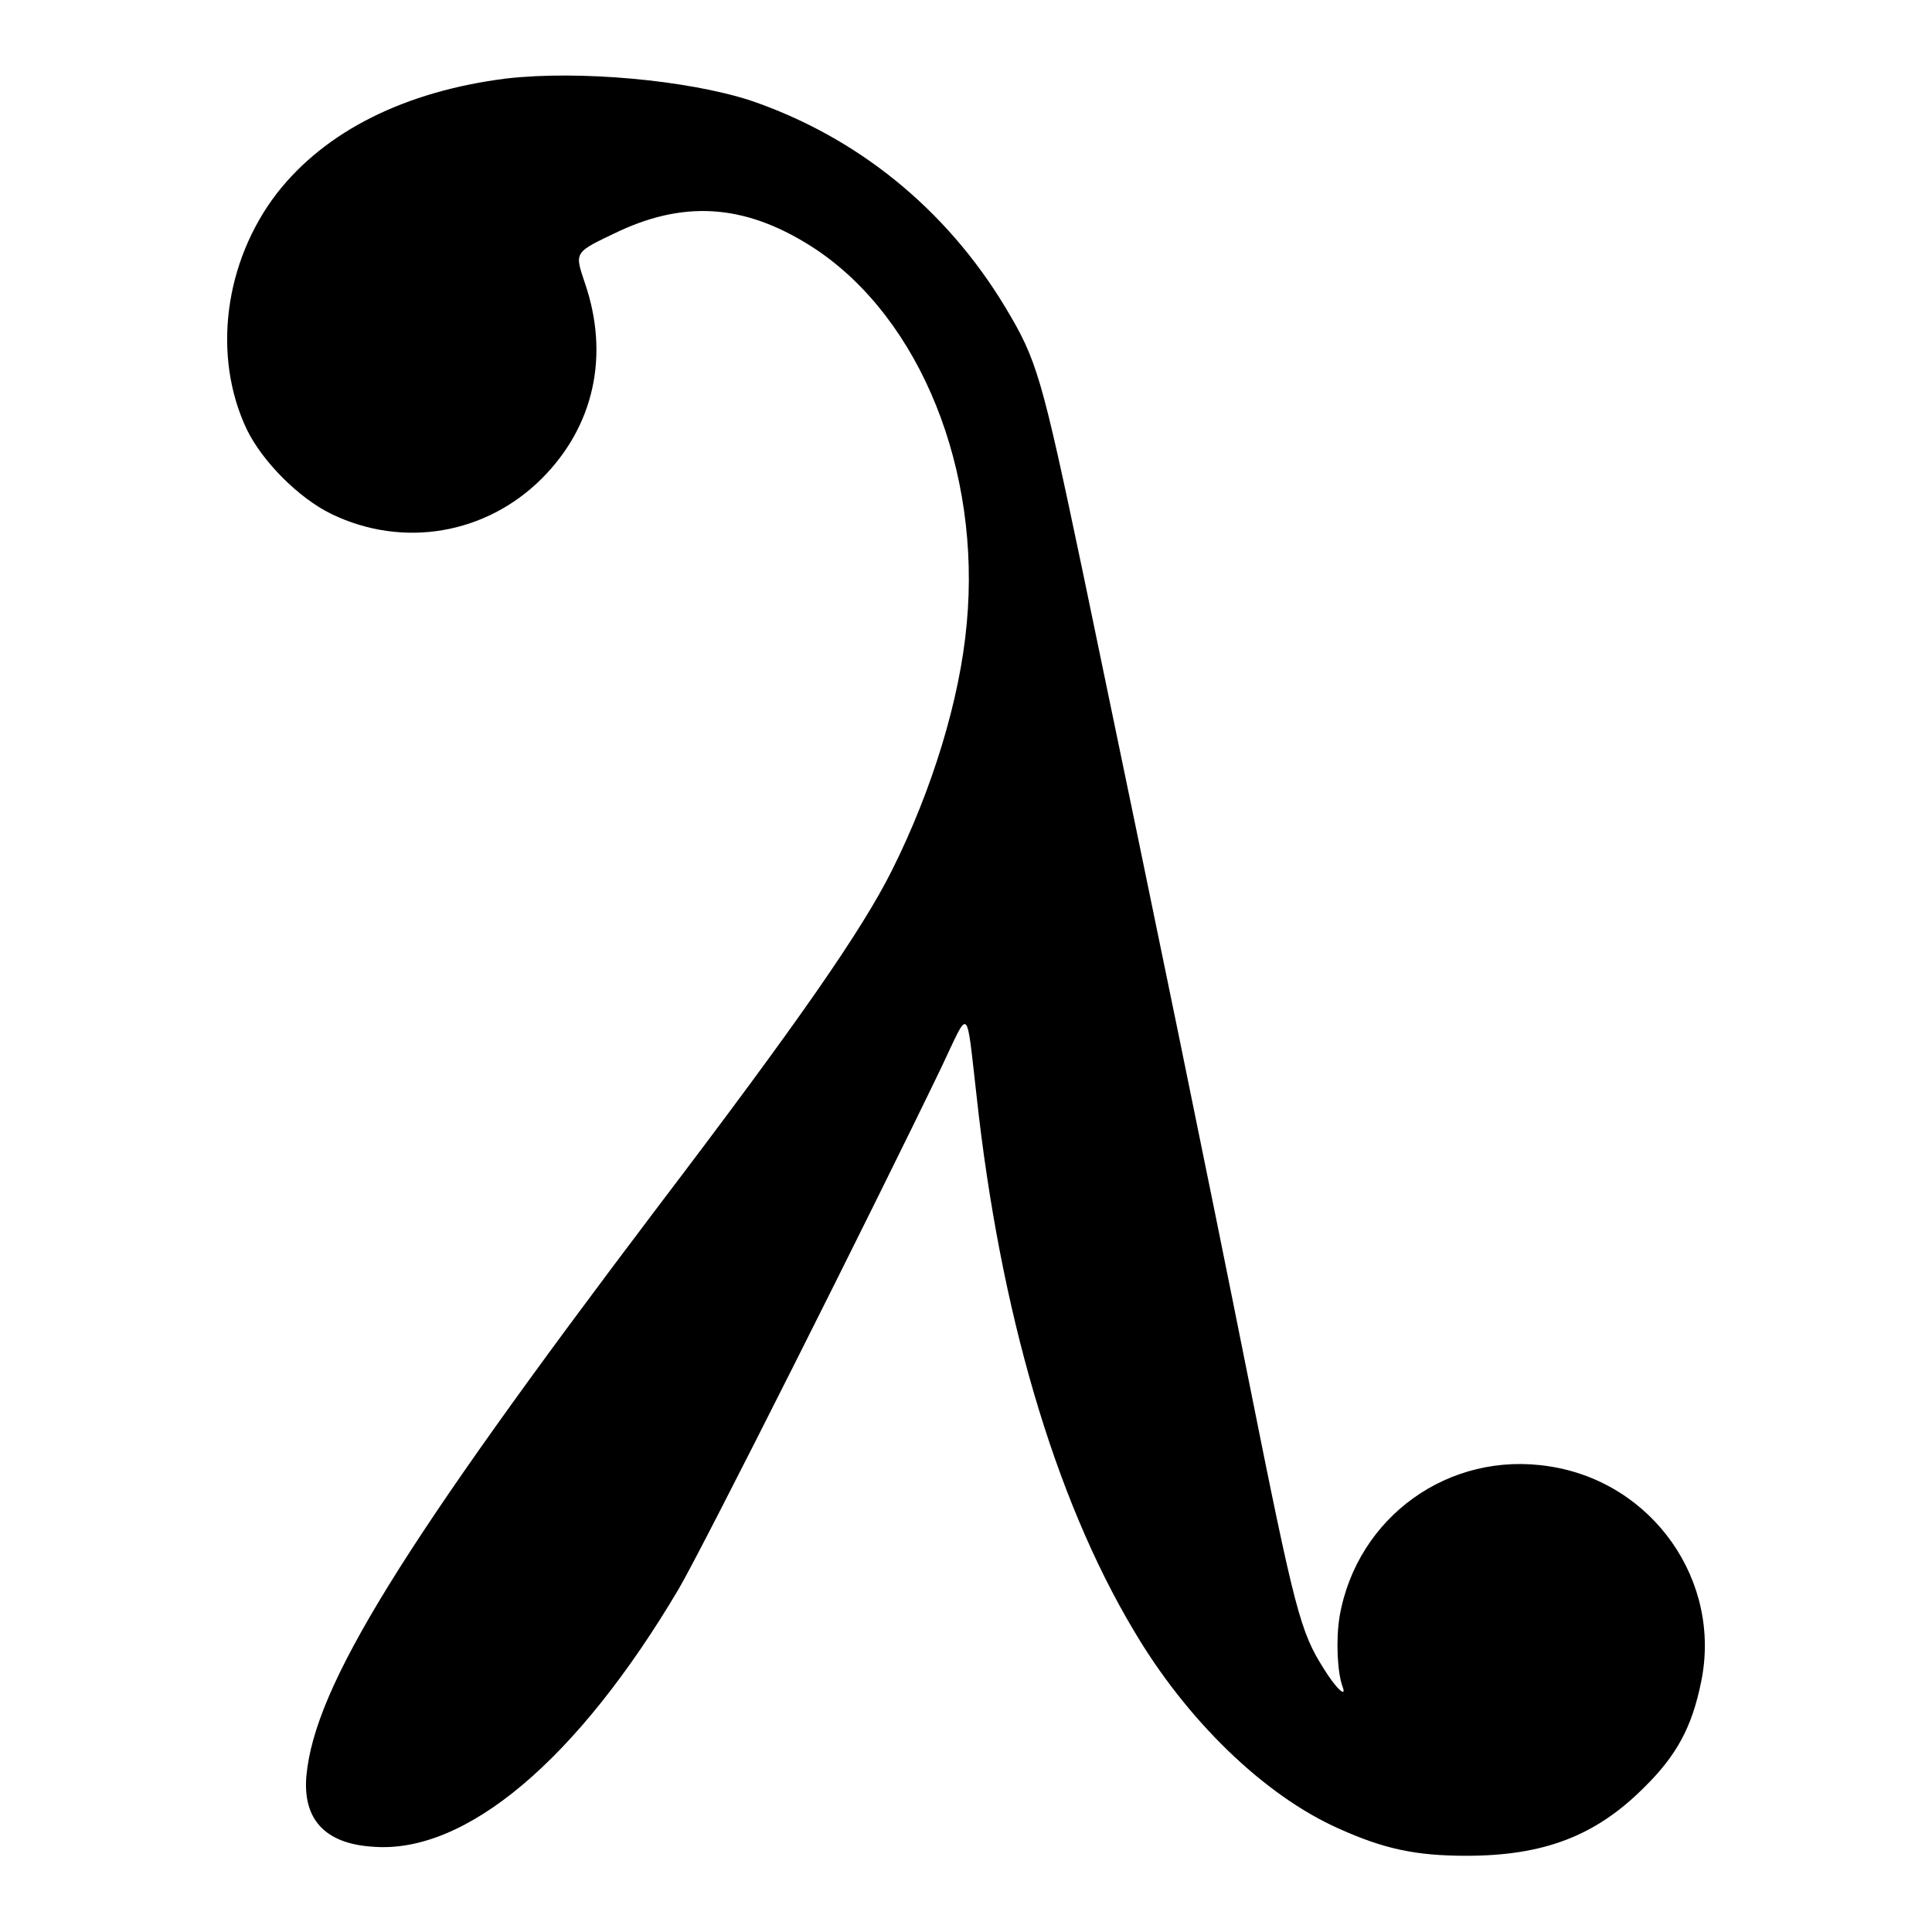 <?xml version="1.0" encoding="utf-8"?>
<!-- Svg Vector Icons : http://www.onlinewebfonts.com/icon -->
<!DOCTYPE svg PUBLIC "-//W3C//DTD SVG 1.1//EN" "http://www.w3.org/Graphics/SVG/1.1/DTD/svg11.dtd">
<svg version="1.1" xmlns="http://www.w3.org/2000/svg" xmlns:xlink="http://www.w3.org/1999/xlink" x="0px" y="0px" viewBox="0 0 256 256" enable-background="new 0 0 256 256" xml:space="preserve">
<g><g><g><path fill="#000000" d="M67.1,10.4c-13.5,1.7-24,7-30.4,15.2c-7,9.1-8.6,21.6-4,31.3c2.1,4.3,6.9,9.1,11.2,11.2c9.5,4.6,20.5,2.7,27.9-4.7c6.9-6.9,9-16.3,5.7-25.9c-1.4-4.2-1.5-4,4.6-6.9c9.1-4.2,17.2-3.4,26.1,2.5c13.8,9.3,21.8,29.2,19.9,49.5c-0.9,10.1-4.6,22.1-9.9,32.7c-4,8-12.4,20.1-31.1,44.7c-33.9,44.8-45.4,63.4-46.5,75.3c-0.5,5.7,2.4,9,8.8,9.4c12.3,1,27.1-11.5,40.5-34.1c3.4-5.8,26-50.8,34.9-69.3c3.7-7.8,3.2-8.3,4.6,3.9c3.1,28.5,10.3,53.2,20.8,70.8c7,11.9,17.3,21.9,27.2,26.3c6,2.7,10.2,3.6,16.9,3.6c10.2,0,17.1-2.6,23.5-9c4.4-4.3,6.4-8.1,7.6-14c2.8-13.4-6.4-26.5-20.1-28.6c-13.3-2.1-25.5,6.7-27.8,19.9c-0.5,3.1-0.3,7.4,0.4,9.3c0.6,1.6-0.9,0.2-2.5-2.4c-3.1-4.9-3.8-7.5-9.9-38c-5.9-29.5-11.7-57.7-22-107.2c-5.5-26.2-6.1-28.2-10.3-35.2c-7.9-13.1-19.7-22.6-33.8-27.4C91,10.6,76.8,9.3,67.1,10.4z"/></g></g></g>
</svg>